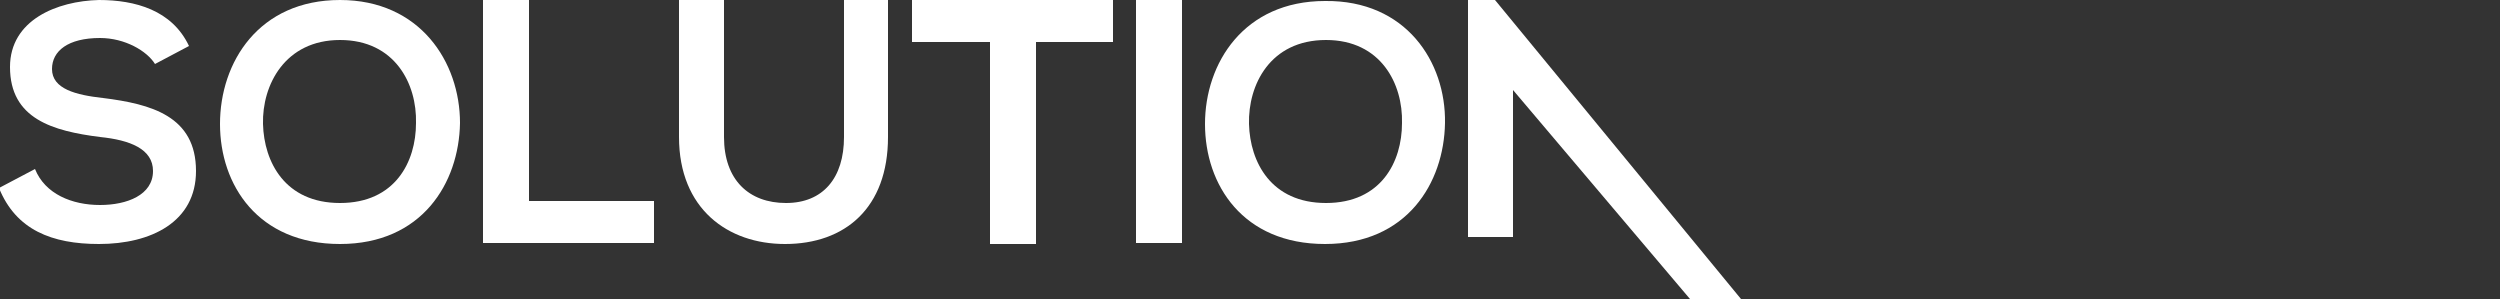 <?xml version="1.0" encoding="utf-8"?>
<!-- Generator: Adobe Illustrator 21.0.2, SVG Export Plug-In . SVG Version: 6.00 Build 0)  -->
<svg version="1.1" id="Layer_1" xmlns="http://www.w3.org/2000/svg" xmlns:xlink="http://www.w3.org/1999/xlink" x="0px" y="0px"
	 viewBox="0 0 250 29.9" style="enable-background:new 0 0 250 29.9;" xml:space="preserve">
<rect x="0" y="0" width="250" height="29.9" fill="#333333" stroke="none"/>
<style type="text/css">
	.st0{fill:#FFFFFF;}
</style>
<g>
	<path class="st0" d="M15.5,6.4c-0.8-1.3-3-2.6-5.5-2.6c-3.2,0-4.8,1.3-4.8,3.1c0,2,2.4,2.6,5.1,2.9c4.8,0.6,9.3,1.8,9.3,7.3
		c0,5.1-4.5,7.3-9.7,7.3c-4.7,0-8.3-1.4-10-5.6l3.6-1.9c1,2.5,3.7,3.6,6.5,3.6c2.7,0,5.3-1,5.3-3.4c0-2.2-2.3-3.1-5.3-3.4
		c-4.7-0.6-9-1.8-9-7C1,2,5.7,0.1,9.9,0c3.6,0,7.3,1,9,4.6L15.5,6.4z"/>
	<path class="st0" d="M46,12.3c-0.1,6-3.8,12.1-12,12.1c-8.2,0-12-5.9-12-12C22,6.2,25.9,0,34,0C42,0,46,6.2,46,12.3z M26.3,12.4
		c0.1,3.8,2.2,7.9,7.7,7.9c5.5,0,7.6-4.1,7.6-8C41.7,8.4,39.5,4,34,4C28.5,4,26.2,8.5,26.3,12.4z"/>
	<path class="st0" d="M52.9,0v20.1h12.5v4.2H48.3V0H52.9z"/>
	<path class="st0" d="M88.8,0v13.7c0,7.1-4.3,10.7-10.3,10.7c-5.7,0-10.6-3.5-10.6-10.7V0h4.5v13.7c0,4.3,2.5,6.6,6.2,6.6
		c3.7,0,5.8-2.5,5.8-6.6V0H88.8z"/>
	<path class="st0" d="M98.9,4.2h-7.7V0c7,0,13,0,20.1,0v4.2h-7.7v20.2h-4.6V4.2z"/>
	<path class="st0" d="M113.6,24.4V0h4.6v24.3H113.6z"/>
	<path class="st0" d="M144.5,12.3c-0.1,6-3.8,12.1-12,12.1c-8.2,0-12-5.9-12-12c0-6.1,3.9-12.3,12-12.3
		C140.6,0,144.6,6.2,144.5,12.3z M124.9,12.4c0.1,3.8,2.2,7.9,7.7,7.9c5.5,0,7.6-4.1,7.6-8c0.1-3.9-2.1-8.3-7.6-8.3
		C127,4,124.8,8.5,124.9,12.4z"/>
	<polygon class="st0" points="151.3,23.7 151.3,9 169,29.9 174.1,29.9 149.5,0 146.8,0 146.8,23.7 	"/>
</g>
</svg>
